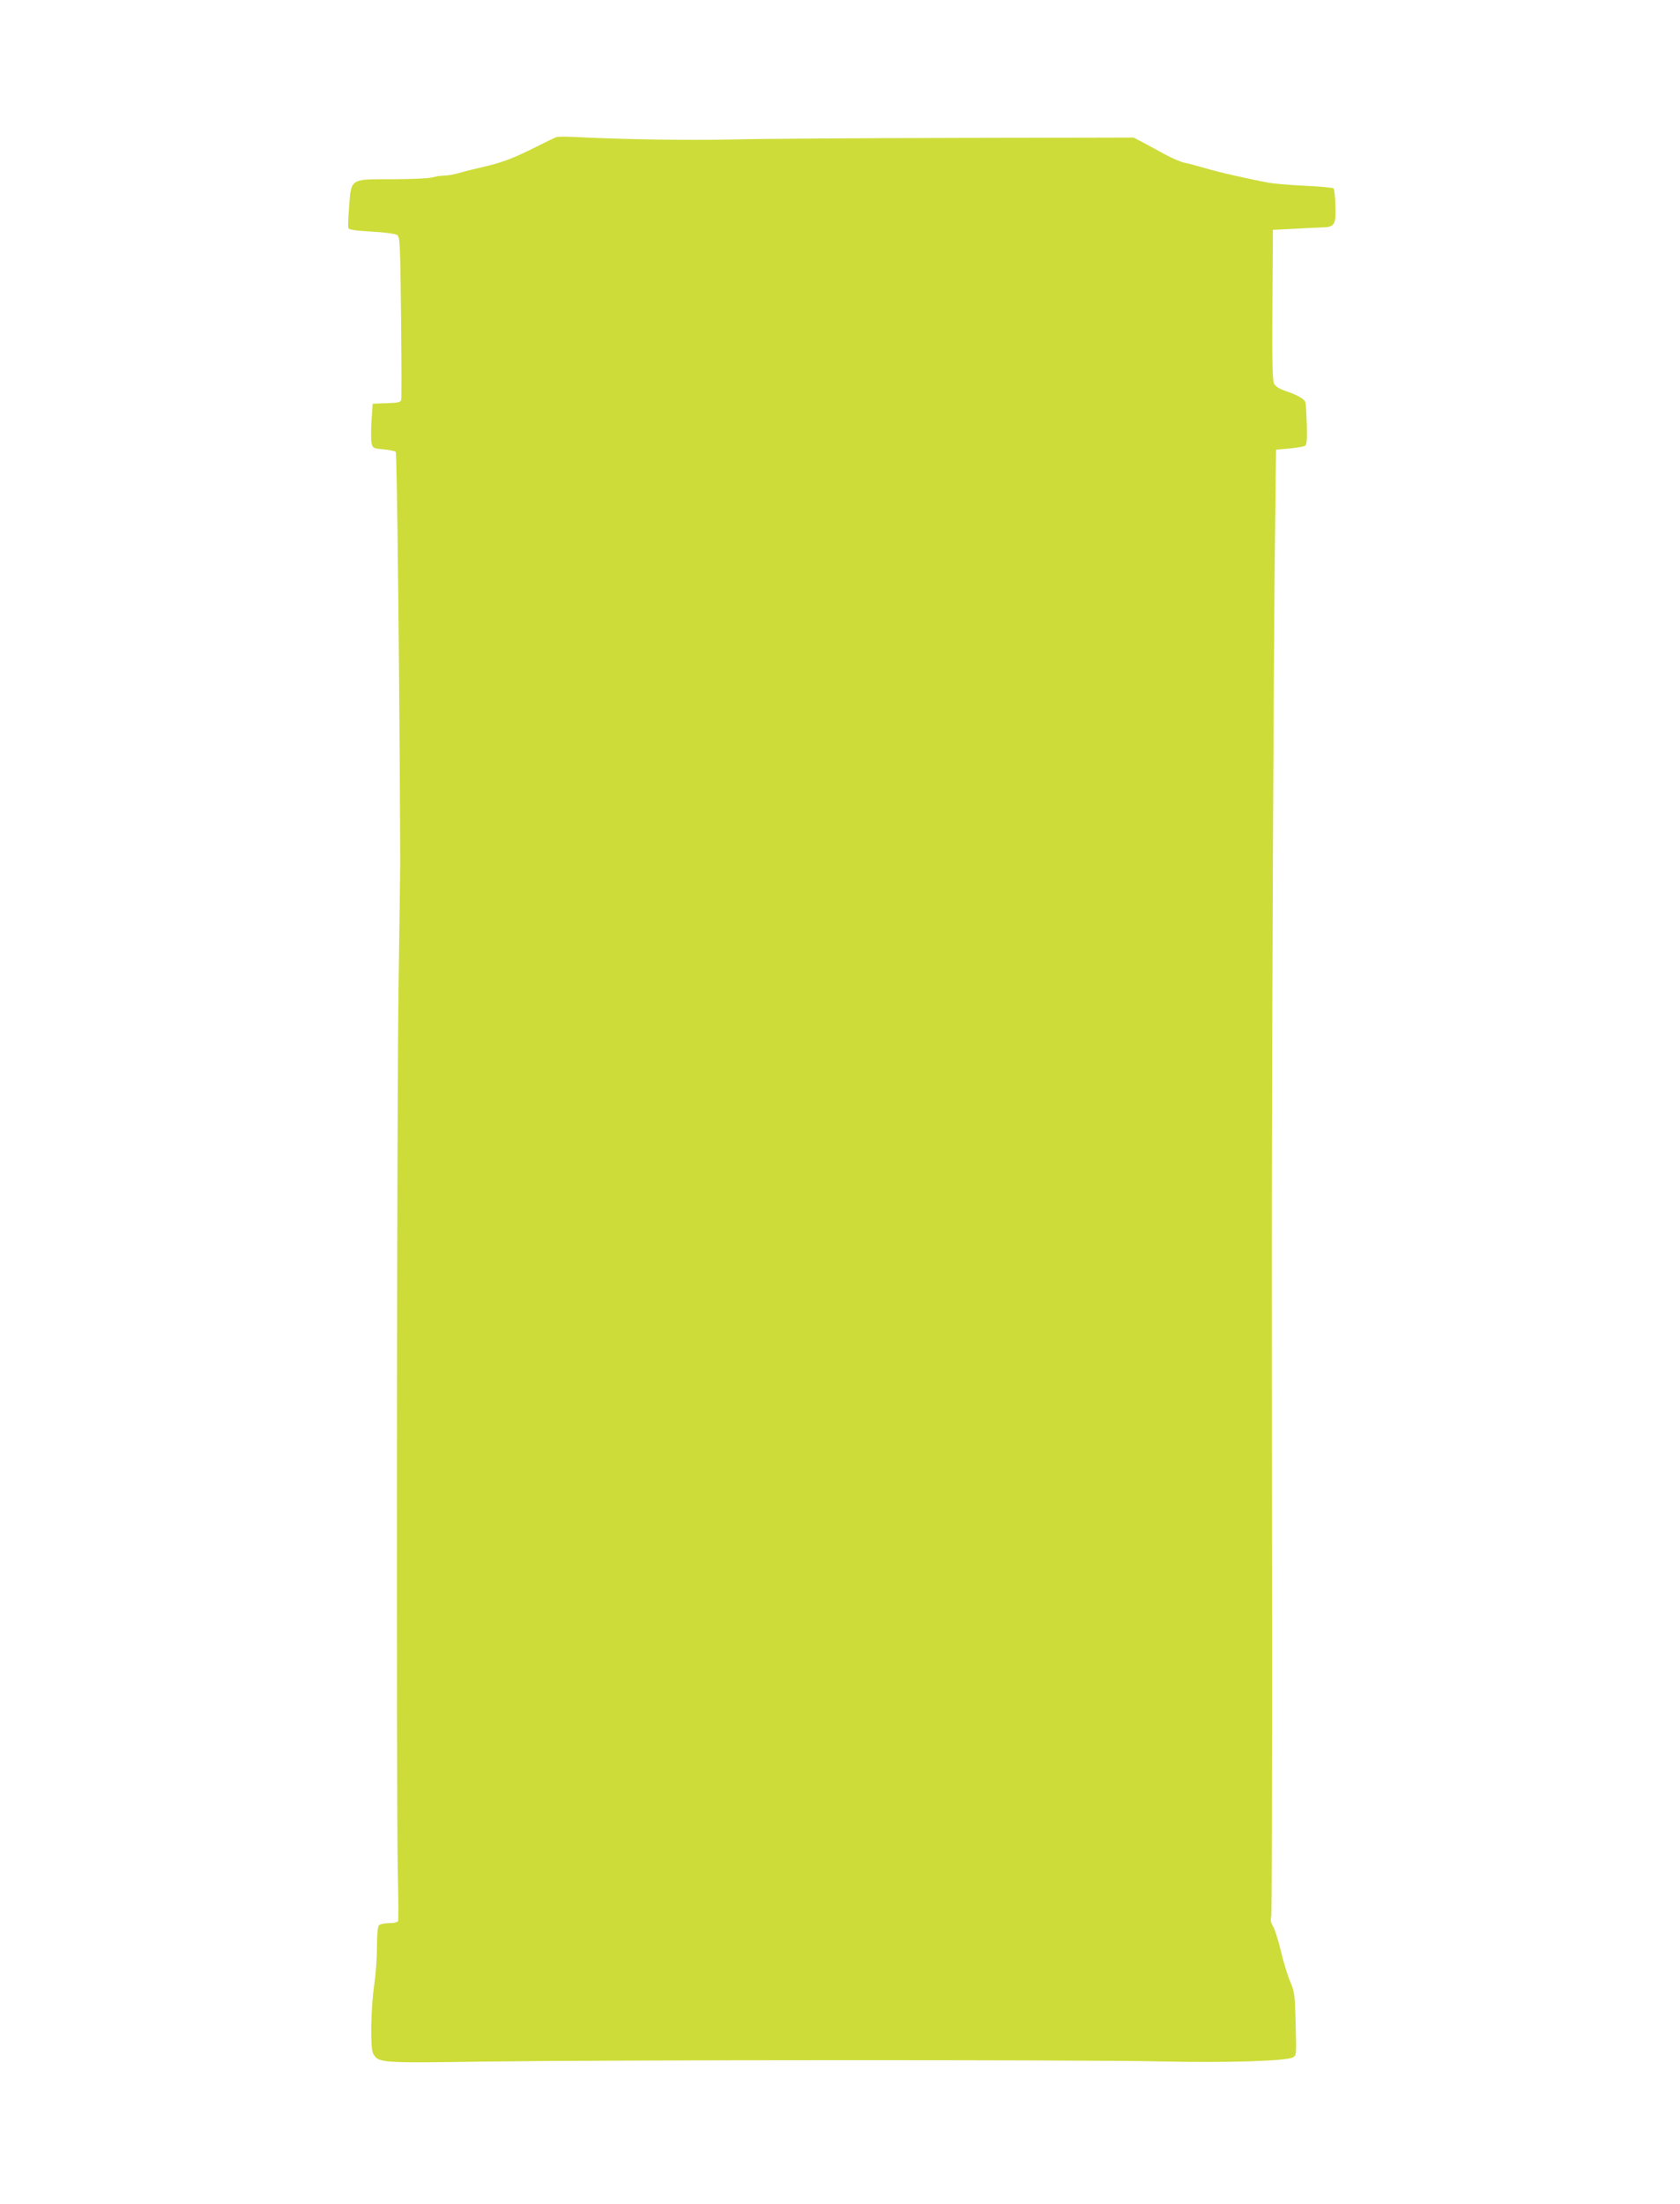 <?xml version="1.0" standalone="no"?>
<!DOCTYPE svg PUBLIC "-//W3C//DTD SVG 20010904//EN"
 "http://www.w3.org/TR/2001/REC-SVG-20010904/DTD/svg10.dtd">
<svg version="1.0" xmlns="http://www.w3.org/2000/svg"
 width="976pt" height="1280pt" viewBox="0 0 976 1280"
 preserveAspectRatio="xMidYMid meet">
<g transform="translate(0,1280) scale(0.1,-0.1)"
fill="#cddc39" stroke="none">
<path d="M3230 12003 c-8 -3 -64 -30 -125 -61 -129 -64 -191 -87 -300 -112
-44 -10 -105 -25 -135 -34 -30 -9 -70 -16 -90 -16 -19 0 -51 -5 -70 -11 -19
-5 -122 -10 -231 -10 -247 0 -238 6 -251 -160 -5 -61 -7 -117 -4 -124 3 -9 42
-15 135 -20 80 -5 138 -13 148 -20 17 -12 18 -49 23 -477 3 -255 3 -471 1
-480 -3 -14 -17 -18 -85 -20 l-81 -3 -7 -102 c-3 -56 -3 -115 1 -130 7 -26 12
-28 69 -33 33 -3 65 -9 71 -15 8 -8 23 -1438 26 -2380 0 -38 -4 -344 -9 -680
-11 -689 -14 -4763 -5 -5185 4 -151 4 -280 2 -287 -3 -8 -23 -13 -52 -13 -26
0 -52 -5 -59 -12 -8 -8 -12 -51 -12 -126 0 -63 -7 -162 -16 -220 -20 -139 -24
-369 -6 -400 31 -54 37 -55 651 -46 753 10 3450 11 3916 1 391 -9 735 2 775
23 22 12 22 13 17 193 -4 169 -6 187 -31 246 -15 34 -40 116 -55 180 -15 64
-36 129 -46 144 -12 19 -15 35 -10 54 4 16 6 863 5 1883 -1 1020 -2 2082 -1
2360 2 1320 10 2923 16 3567 l8 711 77 7 c42 4 83 11 91 15 11 7 13 34 11 122
-2 62 -5 121 -8 131 -6 20 -45 42 -118 67 -33 11 -56 26 -64 41 -10 19 -12
123 -10 459 l3 435 120 6 c66 4 141 7 167 8 72 2 80 16 76 127 -1 51 -6 96
-11 100 -4 4 -78 11 -165 15 -86 4 -182 12 -212 18 -120 22 -292 61 -371 85
-46 13 -100 28 -119 31 -19 4 -69 25 -110 47 -41 23 -99 54 -129 70 l-55 29
-1020 -2 c-562 -1 -1149 -5 -1306 -9 -255 -6 -633 0 -915 14 -55 3 -107 3
-115 -1z"/>
</g>
</svg>

